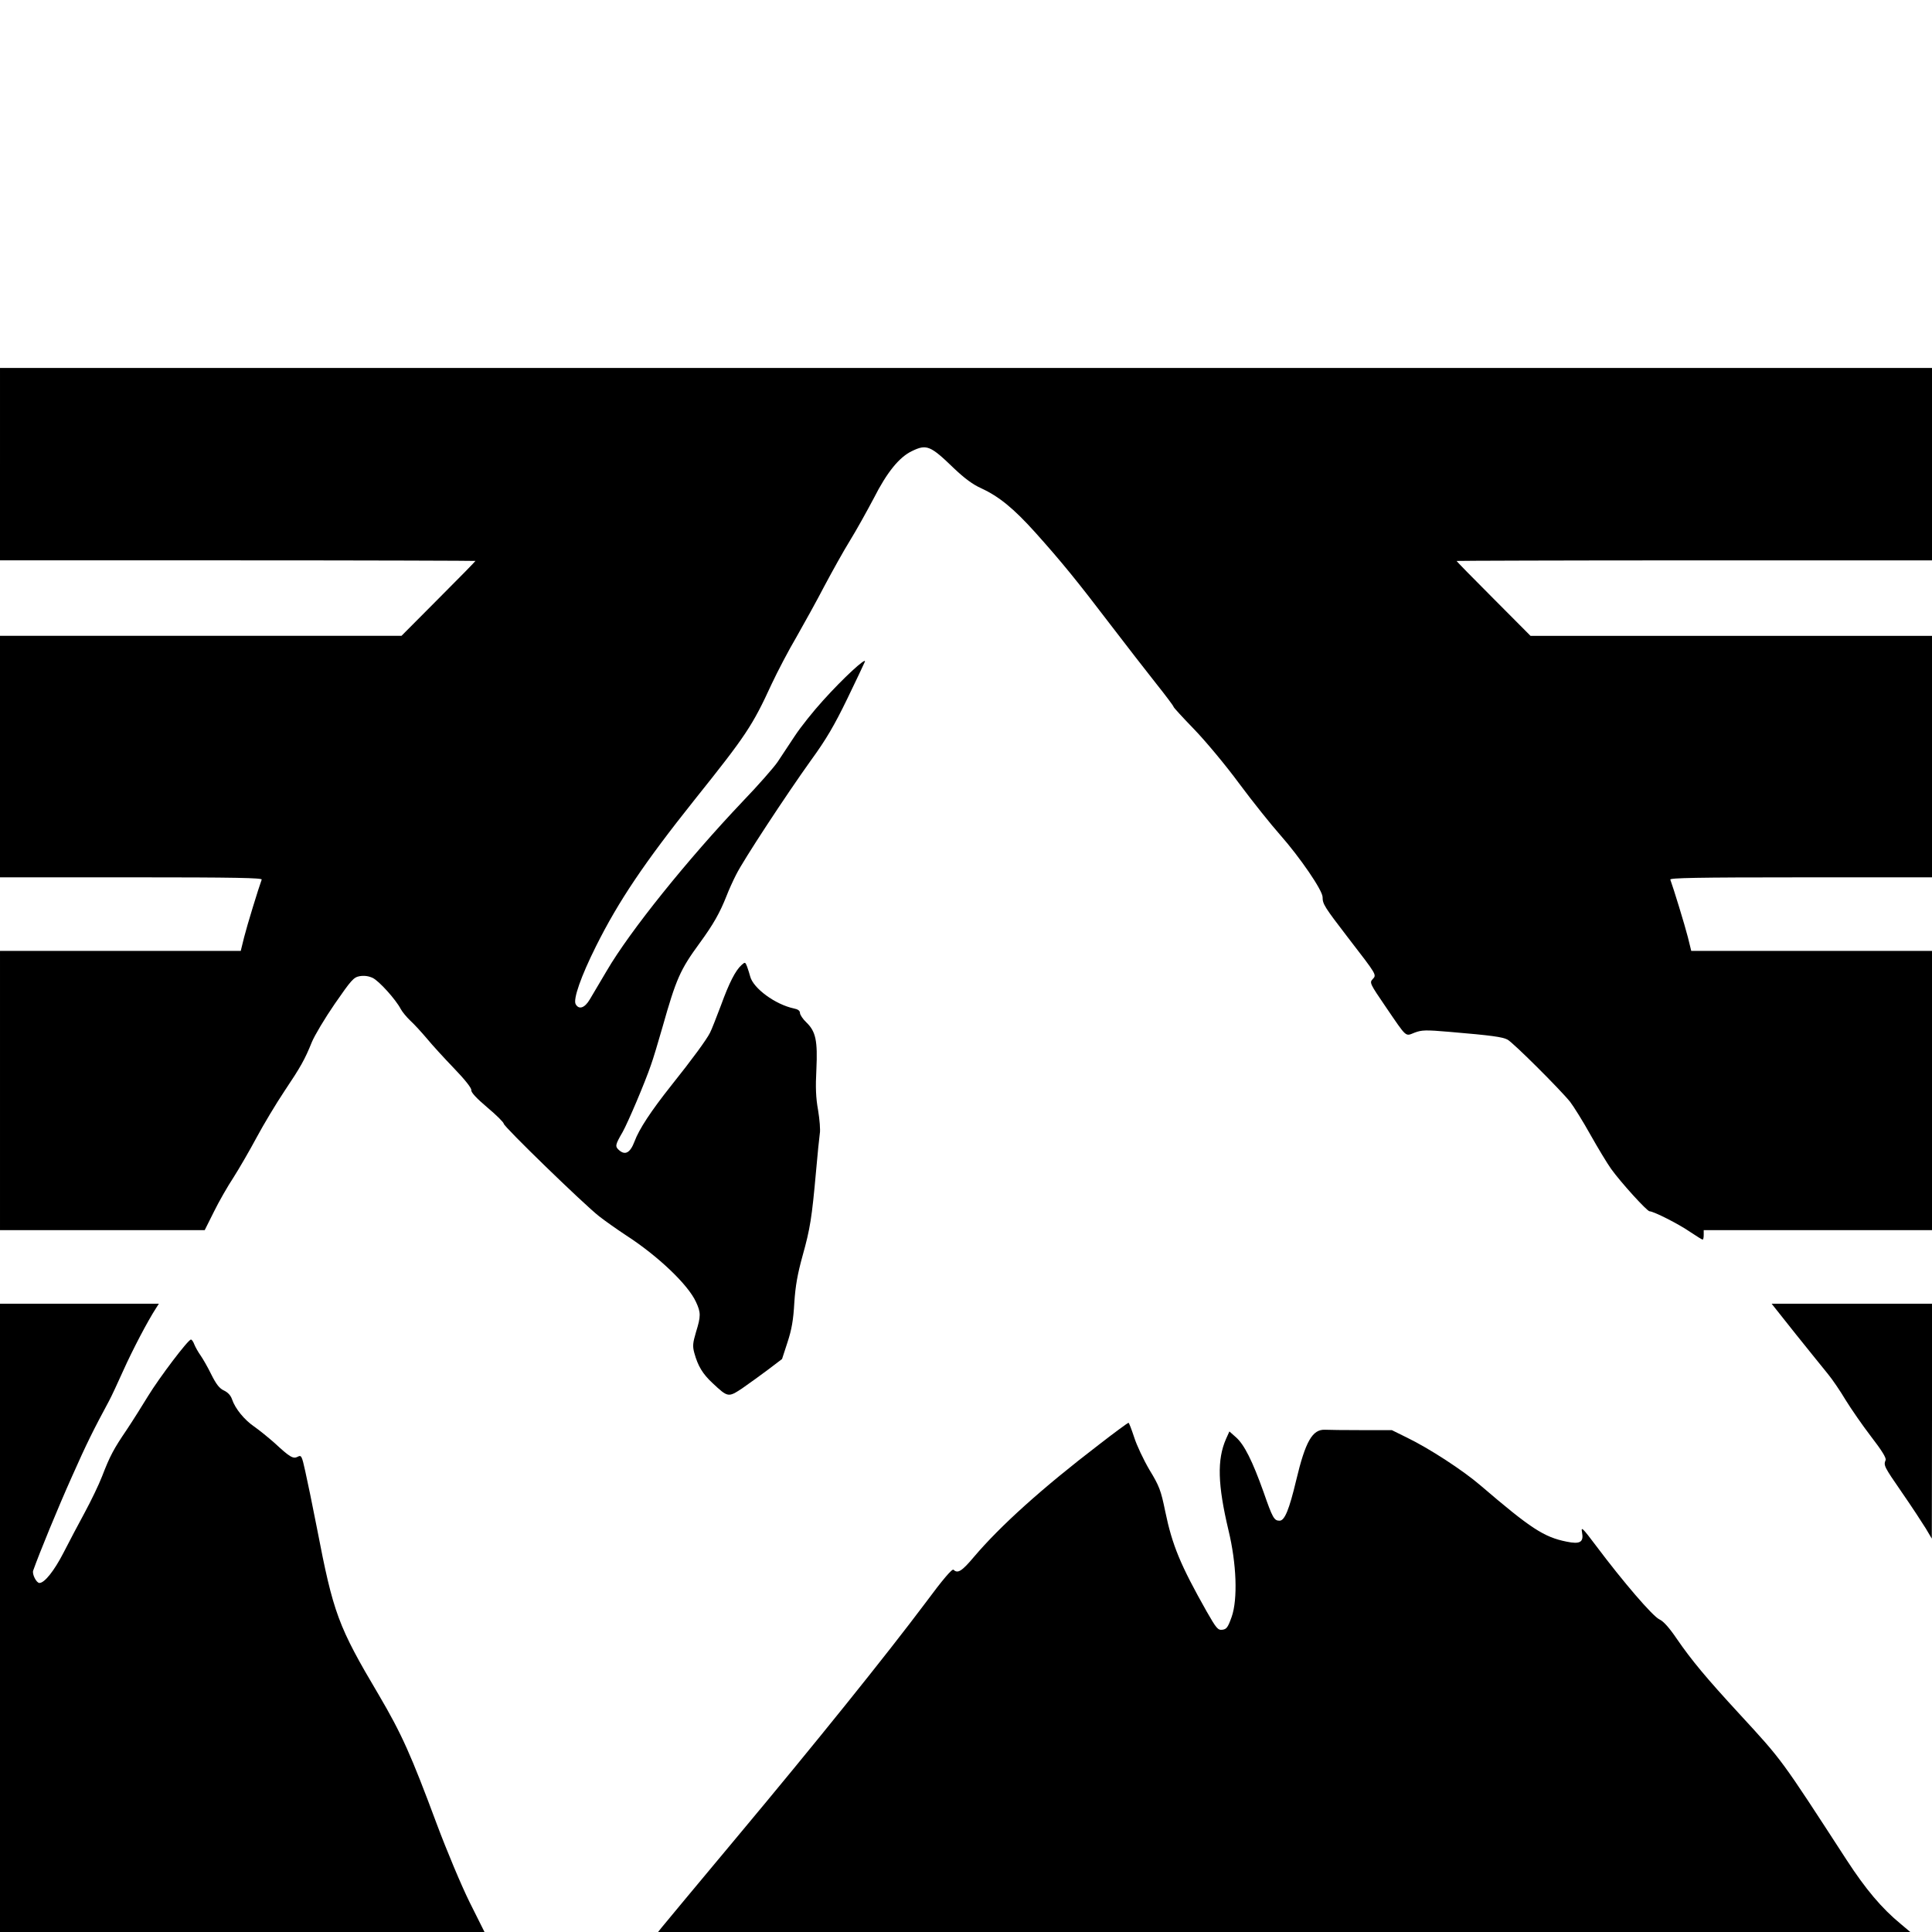 <?xml version="1.0" standalone="no"?>
<!DOCTYPE svg PUBLIC "-//W3C//DTD SVG 20010904//EN"
 "http://www.w3.org/TR/2001/REC-SVG-20010904/DTD/svg10.dtd">
<svg version="1.0" xmlns="http://www.w3.org/2000/svg"
 width="1024pt" height="1024pt" viewBox="0 0 1024 1024"
 preserveAspectRatio="xMidYMid meet">
<g transform="translate(0,1024) scale(0.1,-0.1)"
fill="#000000" stroke="none">
<path d="M0 7780 l0 -510 1260 0 c693 0 1260 -2 1260 -3 0 -2 -88 -92 -196
-200 l-196 -197 -1064 0 -1064 0 0 -640 0 -640 696 0 c553 0 695 -3 691 -12
-16 -43 -78 -245 -93 -305 l-18 -73 -638 0 -638 0 0 -740 0 -740 543 0 542 0
49 98 c26 53 73 135 104 182 30 47 85 142 122 211 37 69 103 179 147 245 87
130 108 167 146 261 14 34 68 125 121 202 88 127 100 141 132 147 25 4 47 1
69 -9 34 -16 123 -115 149 -165 8 -15 31 -43 51 -62 21 -19 60 -62 88 -95 27
-33 92 -104 144 -158 58 -60 93 -105 91 -115 -2 -11 27 -43 84 -91 49 -41 88
-80 88 -87 0 -15 423 -426 506 -491 32 -25 96 -70 140 -99 172 -111 332 -264
373 -355 26 -56 26 -75 0 -159 -17 -58 -19 -74 -9 -111 19 -69 44 -111 97
-160 81 -76 83 -76 156 -28 34 24 96 68 137 99 l75 57 29 89 c22 67 31 118 36
209 6 91 17 152 44 250 40 143 49 200 71 445 8 91 17 181 20 201 4 20 -1 76
-9 125 -12 66 -14 121 -9 216 7 151 -3 201 -53 249 -19 18 -34 41 -34 50 0 12
-11 20 -32 24 -99 21 -216 107 -232 170 -3 13 -11 36 -16 51 -10 26 -11 26
-30 9 -32 -29 -65 -93 -109 -214 -24 -63 -49 -128 -58 -145 -18 -36 -94 -140
-205 -279 -108 -136 -171 -232 -195 -297 -23 -61 -50 -75 -83 -45 -21 19 -19
28 20 95 28 50 118 261 150 355 12 33 39 123 61 200 73 258 94 305 197 446 73
100 107 160 143 251 11 29 34 80 51 113 39 78 263 419 396 605 81 111 125 187
192 325 48 99 90 188 94 198 9 27 -115 -87 -222 -206 -51 -56 -118 -140 -149
-187 -31 -47 -72 -109 -92 -139 -20 -29 -103 -124 -185 -209 -293 -309 -596
-685 -720 -897 -36 -60 -76 -129 -90 -152 -27 -46 -58 -56 -75 -25 -14 26 28
147 108 307 120 240 256 442 523 777 272 340 306 391 408 613 31 66 90 179
132 250 41 72 108 193 148 270 41 77 101 185 135 240 34 55 90 156 126 224 70
138 135 218 202 250 78 38 98 30 223 -91 57 -54 100 -86 145 -106 93 -43 171
-106 286 -234 140 -156 225 -261 398 -488 82 -107 191 -248 242 -312 51 -64
93 -120 93 -124 0 -4 49 -57 108 -118 60 -62 168 -191 240 -289 72 -97 170
-219 217 -272 105 -119 225 -294 225 -330 0 -37 10 -52 135 -215 155 -201 152
-196 130 -220 -17 -18 -14 -24 70 -147 114 -167 102 -156 153 -136 38 14 57
15 185 4 225 -19 280 -27 307 -41 29 -15 278 -263 332 -330 19 -25 68 -103
108 -175 40 -71 89 -152 109 -180 54 -75 191 -225 204 -225 21 0 154 -67 216
-110 33 -22 62 -40 65 -40 4 0 6 11 6 25 l0 25 605 0 605 0 0 740 0 740 -638
0 -638 0 -18 73 c-15 60 -77 262 -93 305 -4 9 138 12 691 12 l696 0 0 640 0
640 -1064 0 -1064 0 -196 197 c-108 108 -196 198 -196 200 0 1 567 3 1260 3
l1260 0 0 510 0 510 -5120 0 -5120 0 0 -510z"/>
<path d="M0 1665 l0 -1665 1284 0 1284 0 -79 158 c-44 89 -120 270 -175 417
-135 363 -185 475 -306 681 -217 366 -241 433 -328 884 -23 118 -51 254 -62
302 -18 82 -21 87 -40 77 -24 -13 -42 -2 -124 74 -33 29 -81 68 -107 86 -52
36 -100 94 -117 144 -7 21 -22 37 -43 47 -24 11 -41 33 -67 85 -19 39 -45 84
-57 101 -12 17 -27 43 -33 58 -5 14 -13 26 -18 26 -15 0 -167 -201 -227 -299
-31 -51 -82 -132 -114 -180 -68 -100 -88 -137 -130 -246 -17 -44 -58 -129 -91
-190 -33 -60 -84 -158 -114 -216 -49 -95 -100 -159 -127 -159 -16 0 -40 47
-33 66 33 93 131 332 205 497 79 178 114 248 197 402 12 22 46 95 76 162 48
107 129 262 174 331 l14 22 -421 0 -421 0 0 -1665z"/>
<path d="M9517 3170 c71 -88 147 -183 171 -212 24 -29 66 -91 94 -138 29 -47
89 -134 135 -194 57 -74 82 -114 77 -125 -11 -28 -9 -33 87 -172 52 -75 108
-161 126 -190 l32 -54 1 623 0 622 -425 0 -425 0 127 -160z"/>
<path d="M5827 2585 c-302 -231 -524 -431 -665 -597 -63 -75 -86 -90 -108 -68
-7 7 -56 -50 -150 -177 -207 -276 -579 -739 -1004 -1247 -206 -247 -383 -459
-393 -472 l-19 -24 3319 0 3318 0 -50 42 c-102 84 -186 184 -287 339 -352 542
-338 524 -569 775 -176 191 -254 285 -331 397 -40 59 -71 94 -93 104 -36 17
-193 200 -334 388 -73 97 -82 106 -76 74 10 -53 -10 -65 -82 -50 -120 24 -190
70 -455 297 -94 81 -274 198 -392 255 l-79 39 -161 0 c-89 0 -176 1 -193 2
-67 3 -104 -62 -153 -268 -37 -155 -61 -214 -88 -214 -29 0 -37 14 -85 152
-59 165 -102 251 -146 290 l-35 31 -18 -40 c-48 -110 -44 -242 13 -483 43
-177 50 -366 17 -460 -20 -56 -27 -65 -49 -68 -24 -3 -32 7 -83 96 -140 248
-183 352 -220 531 -23 112 -31 134 -84 221 -31 53 -68 131 -81 173 -14 42 -27
77 -30 76 -3 0 -73 -51 -154 -114z"/>
</g>
</svg>
